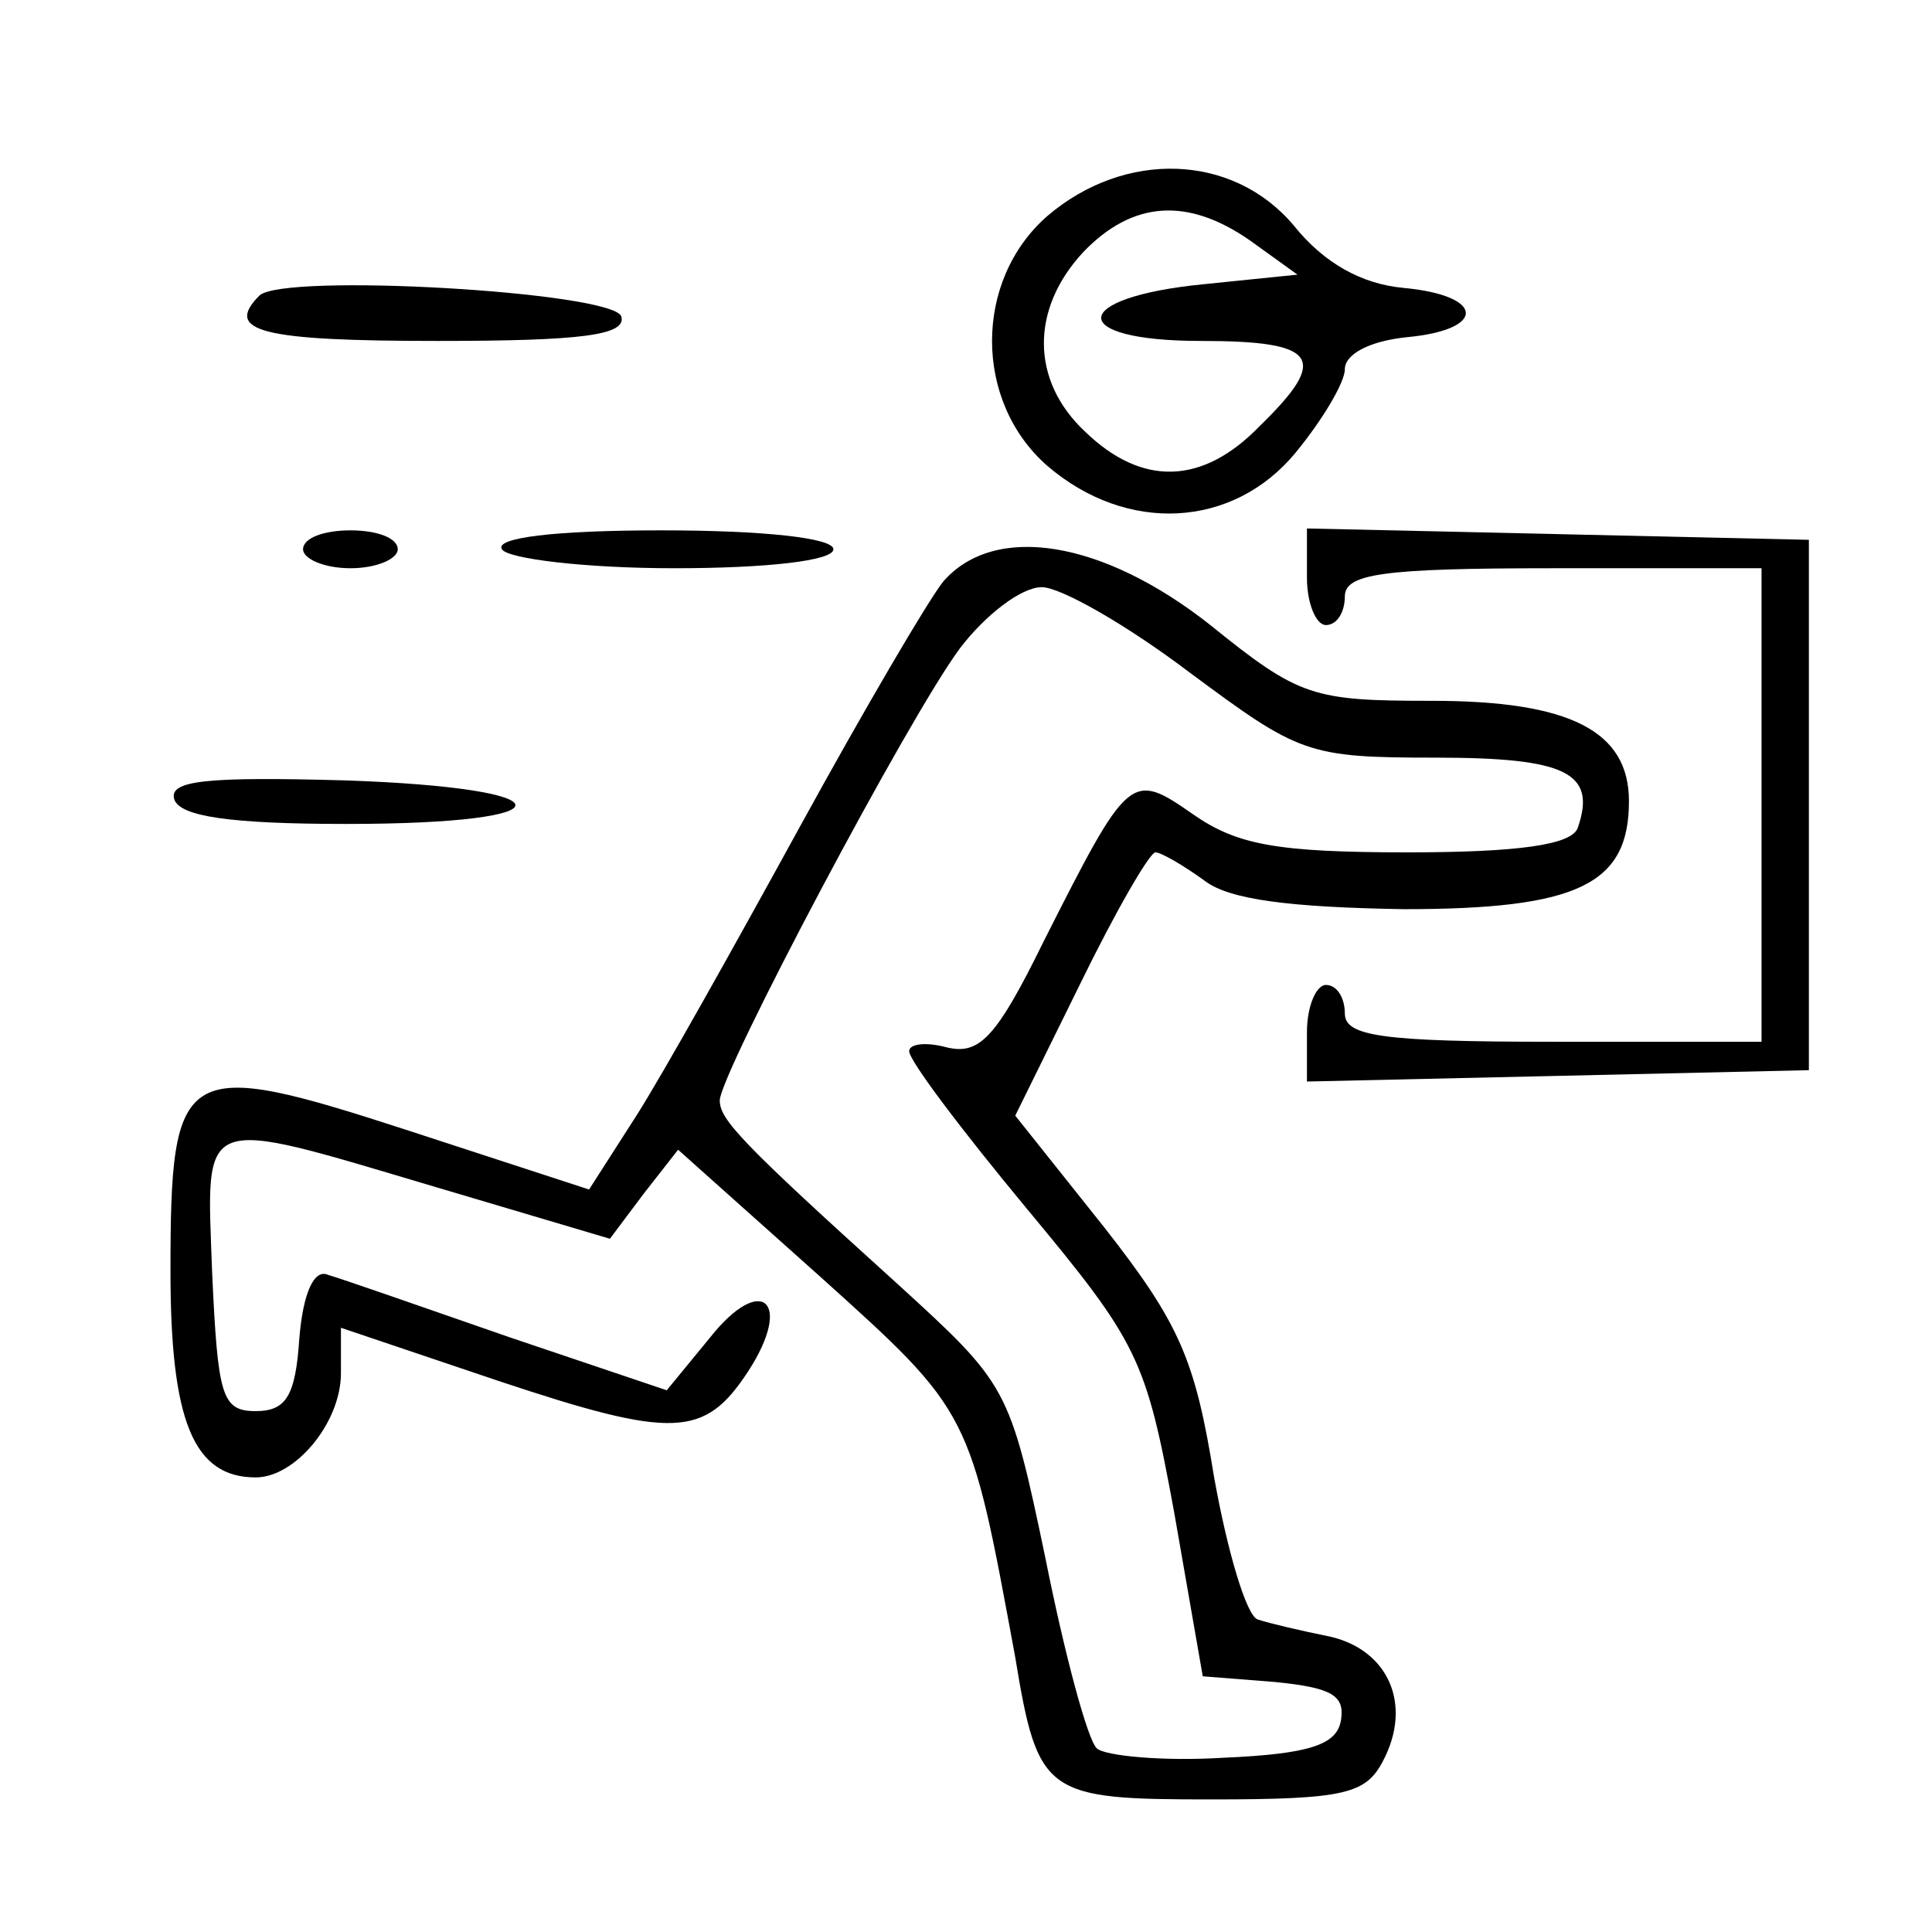 <svg preserveAspectRatio="xMidYMid meet" viewBox="0 0 100 102" height="100px" width="100px" xmlns="http://www.w3.org/2000/svg" version="1.0">

<g stroke="none" fill="#000000" transform="translate(0,102) scale(0.1,-0.1)">
<path d="M543 906 c-39 -34 -39 -98 0 -132 42 -36 98 -33 131 7 14 17 26 37
26 44 0 8 13 15 33 17 42 4 41 22 -2 26 -22 2 -42 13 -58 33 -32 38 -89 40
-130 5z m107 -13 l25 -18 -49 -5 c-72 -7 -73 -30 -2 -30 62 0 68 -9 31 -45
-30 -31 -62 -32 -92 -3 -29 27 -29 65 -1 95 26 27 55 29 88 6z"></path>
<path d="M127 864 c-19 -19 1 -24 94 -24 76 0 100 3 97 13 -5 13 -178 23 -191
11z"></path>
<path d="M150 730 c0 -5 11 -10 25 -10 14 0 25 5 25 10 0 6 -11 10 -25 10 -14
0 -25 -4 -25 -10z"></path>
<path d="M255 730 c3 -5 44 -10 91 -10 49 0 84 4 84 10 0 6 -37 10 -91 10 -57
0 -88 -4 -84 -10z"></path>
<path d="M680 715 c0 -14 5 -25 10 -25 6 0 10 7 10 15 0 12 19 15 110 15 l110
0 0 -125 0 -125 -110 0 c-91 0 -110 3 -110 15 0 8 -4 15 -10 15 -5 0 -10 -11
-10 -25 l0 -26 133 3 132 3 0 140 0 140 -132 3 -133 3 0 -26z"></path>
<path d="M488 713 c-8 -10 -42 -68 -76 -130 -34 -62 -72 -130 -86 -152 l-25
-39 -95 31 c-120 39 -126 36 -126 -74 0 -79 12 -109 45 -109 21 0 45 29 45 55
l0 24 83 -28 c93 -31 109 -30 132 5 24 37 7 52 -20 18 l-23 -28 -83 28 c-46
16 -89 31 -96 33 -7 3 -13 -9 -15 -34 -2 -30 -7 -38 -23 -38 -18 0 -20 8 -23
73 -3 85 -9 83 119 45 l91 -27 18 24 18 23 75 -67 c80 -72 79 -71 103 -201 12
-73 16 -75 104 -75 70 0 81 3 90 20 16 30 3 59 -28 66 -15 3 -32 7 -38 9 -6 2
-16 36 -23 75 -10 62 -18 81 -58 132 l-47 59 34 69 c19 39 37 70 40 70 3 0 15
-7 26 -15 13 -10 45 -14 105 -15 92 0 119 13 119 57 0 37 -31 53 -104 53 -63
0 -70 2 -117 40 -57 45 -114 54 -141 23z m130 -48 c58 -43 62 -45 130 -45 69
0 85 -8 75 -37 -3 -9 -31 -13 -90 -13 -69 0 -90 4 -113 20 -33 23 -34 22 -79
-67 -25 -51 -34 -60 -51 -56 -11 3 -20 2 -20 -2 0 -5 28 -42 62 -83 59 -71 63
-79 78 -161 l15 -86 38 -3 c30 -3 37 -7 35 -20 -2 -13 -16 -18 -62 -20 -32 -2
-63 1 -67 5 -5 5 -17 50 -27 100 -19 91 -20 92 -78 145 -83 75 -94 87 -94 97
0 14 100 203 127 239 13 17 32 32 43 32 10 0 45 -20 78 -45z"></path>
<path d="M82 598 c3 -9 29 -13 91 -13 120 0 118 19 -1 23 -73 2 -93 0 -90 -10z"></path>
</g>
</svg>
